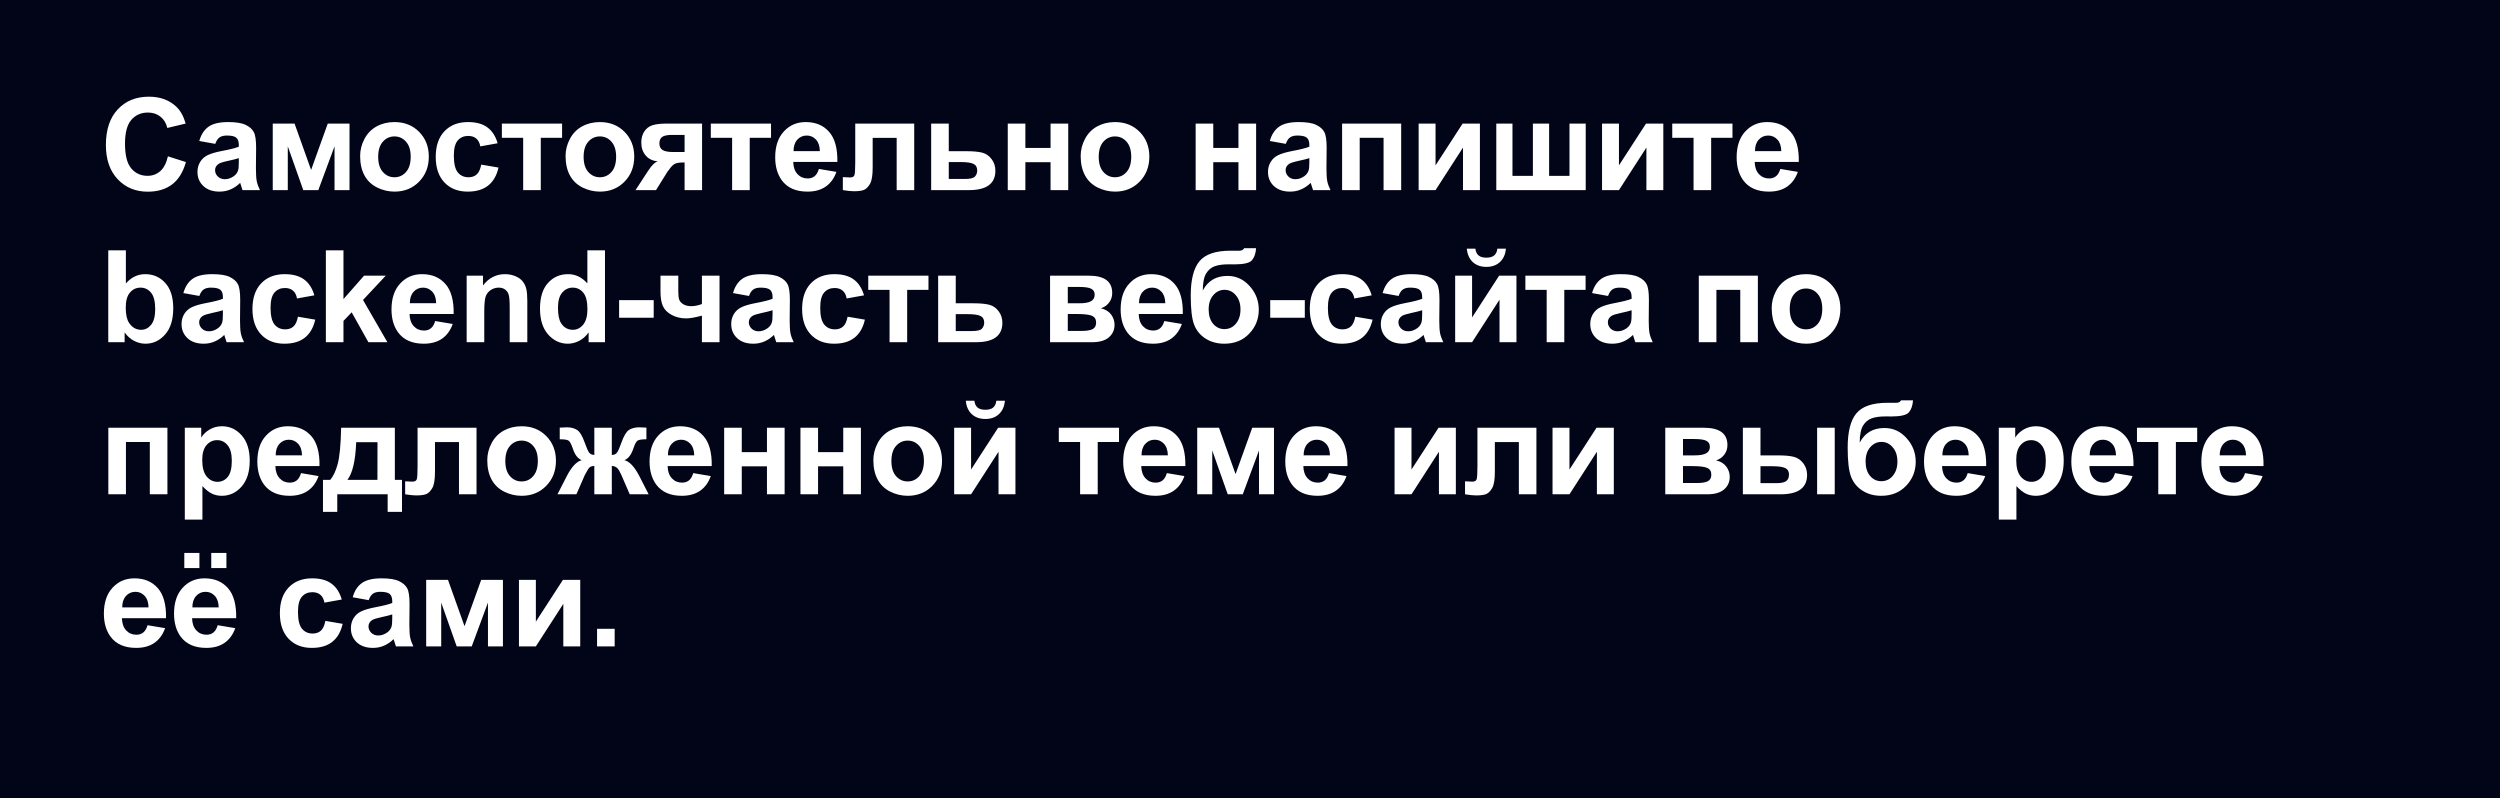 <?xml version="1.0" encoding="UTF-8"?> <svg xmlns="http://www.w3.org/2000/svg" width="526" height="168" viewBox="0 0 526 168" fill="none"><rect x="0" y="0" width="526" height="168" fill="#808080" stroke="none"/> <g clip-path="url(#clip0_206_350)"> <rect width="526" height="168" fill="#020518"></rect> <path d="M35.331 32.894L39.114 34.094C38.534 36.203 37.567 37.772 36.214 38.8C34.869 39.82 33.16 40.33 31.085 40.33C28.519 40.33 26.41 39.455 24.757 37.706C23.105 35.948 22.279 33.549 22.279 30.508C22.279 27.291 23.109 24.795 24.77 23.02C26.432 21.235 28.616 20.343 31.323 20.343C33.687 20.343 35.607 21.042 37.084 22.439C37.963 23.266 38.622 24.452 39.062 25.999L35.199 26.922C34.97 25.92 34.491 25.129 33.762 24.549C33.041 23.969 32.162 23.679 31.125 23.679C29.692 23.679 28.528 24.193 27.631 25.221C26.744 26.25 26.3 27.915 26.3 30.218C26.3 32.661 26.739 34.401 27.618 35.438C28.497 36.476 29.64 36.994 31.046 36.994C32.083 36.994 32.975 36.665 33.722 36.005C34.469 35.346 35.005 34.309 35.331 32.894ZM45.291 30.27L41.929 29.664C42.307 28.311 42.958 27.309 43.88 26.658C44.803 26.008 46.174 25.683 47.994 25.683C49.646 25.683 50.877 25.88 51.685 26.276C52.494 26.663 53.061 27.159 53.386 27.766C53.72 28.363 53.887 29.466 53.887 31.075L53.847 35.399C53.847 36.629 53.904 37.539 54.019 38.128C54.142 38.708 54.366 39.332 54.691 40H51.026C50.929 39.754 50.811 39.389 50.67 38.906C50.608 38.686 50.565 38.541 50.538 38.471C49.905 39.086 49.228 39.547 48.508 39.855C47.787 40.163 47.018 40.316 46.201 40.316C44.759 40.316 43.621 39.925 42.786 39.143C41.96 38.361 41.547 37.372 41.547 36.177C41.547 35.386 41.736 34.683 42.114 34.067C42.492 33.443 43.019 32.969 43.696 32.644C44.381 32.31 45.366 32.02 46.649 31.773C48.38 31.448 49.58 31.145 50.248 30.864V30.495C50.248 29.783 50.072 29.277 49.721 28.979C49.369 28.671 48.706 28.517 47.73 28.517C47.071 28.517 46.557 28.649 46.188 28.913C45.818 29.168 45.52 29.62 45.291 30.27ZM50.248 33.276C49.773 33.435 49.022 33.623 47.994 33.843C46.965 34.063 46.293 34.278 45.977 34.489C45.493 34.832 45.252 35.267 45.252 35.794C45.252 36.313 45.445 36.761 45.832 37.139C46.218 37.517 46.711 37.706 47.308 37.706C47.976 37.706 48.613 37.486 49.22 37.047C49.668 36.713 49.962 36.304 50.103 35.821C50.2 35.504 50.248 34.902 50.248 34.015V33.276ZM57.387 25.999H61.975L65.456 35.755L68.962 25.999H73.537V40H70.386V30.785L66.972 40H63.808L60.551 30.785V40H57.387V25.999ZM75.772 32.802C75.772 31.571 76.075 30.38 76.682 29.229C77.288 28.078 78.145 27.199 79.252 26.592C80.369 25.986 81.612 25.683 82.984 25.683C85.102 25.683 86.838 26.373 88.191 27.752C89.544 29.123 90.221 30.859 90.221 32.96C90.221 35.078 89.536 36.836 88.165 38.233C86.802 39.622 85.084 40.316 83.01 40.316C81.727 40.316 80.501 40.026 79.332 39.446C78.171 38.866 77.288 38.018 76.682 36.902C76.075 35.777 75.772 34.41 75.772 32.802ZM79.569 32.999C79.569 34.388 79.898 35.452 80.558 36.19C81.217 36.928 82.03 37.297 82.997 37.297C83.963 37.297 84.772 36.928 85.422 36.19C86.082 35.452 86.411 34.379 86.411 32.973C86.411 31.602 86.082 30.547 85.422 29.809C84.772 29.071 83.963 28.702 82.997 28.702C82.03 28.702 81.217 29.071 80.558 29.809C79.898 30.547 79.569 31.611 79.569 32.999ZM104.704 30.139L101.052 30.798C100.929 30.068 100.648 29.519 100.208 29.15C99.777 28.781 99.215 28.596 98.521 28.596C97.598 28.596 96.859 28.917 96.306 29.559C95.761 30.191 95.488 31.255 95.488 32.749C95.488 34.41 95.765 35.584 96.319 36.269C96.881 36.955 97.633 37.297 98.573 37.297C99.276 37.297 99.852 37.1 100.3 36.704C100.749 36.3 101.065 35.61 101.25 34.634L104.888 35.254C104.51 36.924 103.785 38.185 102.713 39.038C101.641 39.89 100.204 40.316 98.402 40.316C96.354 40.316 94.719 39.67 93.498 38.378C92.285 37.086 91.678 35.298 91.678 33.013C91.678 30.701 92.289 28.904 93.511 27.621C94.733 26.329 96.385 25.683 98.468 25.683C100.173 25.683 101.526 26.052 102.528 26.79C103.539 27.52 104.264 28.636 104.704 30.139ZM105.594 25.999H118.263V28.992H113.781V40H110.076V28.992H105.594V25.999ZM118.995 32.802C118.995 31.571 119.298 30.38 119.905 29.229C120.511 28.078 121.368 27.199 122.476 26.592C123.592 25.986 124.836 25.683 126.207 25.683C128.325 25.683 130.061 26.373 131.414 27.752C132.768 29.123 133.444 30.859 133.444 32.96C133.444 35.078 132.759 36.836 131.388 38.233C130.026 39.622 128.307 40.316 126.233 40.316C124.95 40.316 123.724 40.026 122.555 39.446C121.395 38.866 120.511 38.018 119.905 36.902C119.298 35.777 118.995 34.41 118.995 32.802ZM122.792 32.999C122.792 34.388 123.122 35.452 123.781 36.19C124.44 36.928 125.253 37.297 126.22 37.297C127.187 37.297 127.995 36.928 128.646 36.19C129.305 35.452 129.634 34.379 129.634 32.973C129.634 31.602 129.305 30.547 128.646 29.809C127.995 29.071 127.187 28.702 126.22 28.702C125.253 28.702 124.44 29.071 123.781 29.809C123.122 30.547 122.792 31.611 122.792 32.999ZM147.716 25.999V40H144.038V34.186H143.695C142.895 34.186 142.306 34.291 141.928 34.502C141.559 34.705 141.146 35.14 140.689 35.808L140.465 36.084L138.026 40H133.715L136.365 35.94C137.121 34.779 137.806 34.111 138.422 33.935C137.384 33.874 136.541 33.483 135.89 32.762C135.249 32.033 134.928 31.105 134.928 29.98C134.928 29.075 135.139 28.302 135.561 27.66C135.991 27.019 136.558 26.584 137.261 26.355C137.973 26.118 139.028 25.999 140.425 25.999H147.716ZM144.038 28.385H141.388C140.412 28.385 139.727 28.526 139.331 28.807C138.936 29.08 138.738 29.537 138.738 30.178C138.738 30.82 138.962 31.281 139.41 31.562C139.859 31.844 140.592 31.984 141.612 31.984H144.038V28.385ZM149.555 25.999H162.225V28.992H157.742V40H154.038V28.992H149.555V25.999ZM172.291 35.544L175.982 36.164C175.508 37.517 174.756 38.55 173.728 39.262C172.708 39.965 171.429 40.316 169.891 40.316C167.457 40.316 165.655 39.521 164.486 37.93C163.563 36.656 163.102 35.047 163.102 33.105C163.102 30.785 163.708 28.97 164.921 27.66C166.134 26.342 167.668 25.683 169.522 25.683C171.605 25.683 173.249 26.373 174.453 27.752C175.657 29.123 176.233 31.229 176.18 34.067H166.899C166.925 35.166 167.224 36.023 167.795 36.638C168.366 37.245 169.078 37.548 169.931 37.548C170.511 37.548 170.999 37.39 171.394 37.073C171.79 36.757 172.089 36.247 172.291 35.544ZM172.502 31.8C172.475 30.727 172.198 29.915 171.671 29.361C171.144 28.798 170.502 28.517 169.746 28.517C168.938 28.517 168.27 28.811 167.742 29.4C167.215 29.989 166.956 30.789 166.965 31.8H172.502ZM179.944 25.999H192.35V40H188.658V29.005H183.609V35.294C183.609 36.893 183.425 38.018 183.055 38.669C182.686 39.31 182.278 39.732 181.829 39.934C181.381 40.136 180.66 40.237 179.667 40.237C179.078 40.237 178.3 40.158 177.334 40V37.271C177.413 37.271 177.619 37.28 177.953 37.297C178.34 37.324 178.639 37.337 178.85 37.337C179.351 37.337 179.658 37.174 179.773 36.849C179.887 36.515 179.944 35.597 179.944 34.094V25.999ZM195.916 25.999H199.621V31.813H203.339C204.798 31.813 205.918 31.919 206.7 32.129C207.483 32.34 208.133 32.797 208.652 33.501C209.17 34.195 209.429 35.003 209.429 35.926C209.429 37.28 208.964 38.299 208.032 38.985C207.109 39.662 205.72 40 203.866 40H195.916V25.999ZM199.621 37.653H203.075C204.156 37.653 204.846 37.477 205.145 37.126C205.452 36.774 205.606 36.357 205.606 35.873C205.606 35.197 205.342 34.731 204.815 34.476C204.297 34.221 203.369 34.094 202.033 34.094H199.621V37.653ZM212.033 25.999H215.738V31.127H221.038V25.999H224.756V40H221.038V34.12H215.738V40H212.033V25.999ZM227.373 32.802C227.373 31.571 227.676 30.38 228.282 29.229C228.889 28.078 229.746 27.199 230.853 26.592C231.969 25.986 233.213 25.683 234.584 25.683C236.702 25.683 238.438 26.373 239.792 27.752C241.145 29.123 241.822 30.859 241.822 32.96C241.822 35.078 241.136 36.836 239.765 38.233C238.403 39.622 236.685 40.316 234.611 40.316C233.327 40.316 232.101 40.026 230.932 39.446C229.772 38.866 228.889 38.018 228.282 36.902C227.676 35.777 227.373 34.41 227.373 32.802ZM231.17 32.999C231.17 34.388 231.499 35.452 232.158 36.19C232.818 36.928 233.631 37.297 234.597 37.297C235.564 37.297 236.373 36.928 237.023 36.19C237.682 35.452 238.012 34.379 238.012 32.973C238.012 31.602 237.682 30.547 237.023 29.809C236.373 29.071 235.564 28.702 234.597 28.702C233.631 28.702 232.818 29.071 232.158 29.809C231.499 30.547 231.17 31.611 231.17 32.999ZM251.565 25.999H255.27V31.127H260.57V25.999H264.287V40H260.57V34.12H255.27V40H251.565V25.999ZM270.53 30.27L267.168 29.664C267.546 28.311 268.197 27.309 269.119 26.658C270.042 26.008 271.413 25.683 273.233 25.683C274.885 25.683 276.116 25.88 276.924 26.276C277.733 26.663 278.3 27.159 278.625 27.766C278.959 28.363 279.126 29.466 279.126 31.075L279.086 35.399C279.086 36.629 279.143 37.539 279.258 38.128C279.381 38.708 279.605 39.332 279.93 40H276.265C276.168 39.754 276.05 39.389 275.909 38.906C275.847 38.686 275.804 38.541 275.777 38.471C275.144 39.086 274.468 39.547 273.747 39.855C273.026 40.163 272.257 40.316 271.44 40.316C269.998 40.316 268.86 39.925 268.025 39.143C267.199 38.361 266.786 37.372 266.786 36.177C266.786 35.386 266.975 34.683 267.353 34.067C267.731 33.443 268.258 32.969 268.935 32.644C269.62 32.31 270.605 32.02 271.888 31.773C273.619 31.448 274.819 31.145 275.487 30.864V30.495C275.487 29.783 275.311 29.277 274.96 28.979C274.608 28.671 273.945 28.517 272.969 28.517C272.31 28.517 271.796 28.649 271.427 28.913C271.057 29.168 270.759 29.62 270.53 30.27ZM275.487 33.276C275.013 33.435 274.261 33.623 273.233 33.843C272.204 34.063 271.532 34.278 271.216 34.489C270.732 34.832 270.491 35.267 270.491 35.794C270.491 36.313 270.684 36.761 271.071 37.139C271.457 37.517 271.95 37.706 272.547 37.706C273.215 37.706 273.852 37.486 274.459 37.047C274.907 36.713 275.201 36.304 275.342 35.821C275.439 35.504 275.487 34.902 275.487 34.015V33.276ZM282.376 25.999H294.808V40H291.103V28.992H286.08V40H282.376V25.999ZM298.48 25.999H302.039V34.792L307.735 25.999H311.373V40H307.814V31.048L302.039 40H298.48V25.999ZM314.821 25.999H318.223V37.007H322.52V25.999H325.935V37.007H330.22V25.999H333.634V40H314.821V25.999ZM337.069 25.999H340.628V34.792L346.324 25.999H349.962V40H346.403V31.048L340.628 40H337.069V25.999ZM351.841 25.999H364.511V28.992H360.028V40H356.324V28.992H351.841V25.999ZM374.577 35.544L378.268 36.164C377.793 37.517 377.042 38.55 376.014 39.262C374.994 39.965 373.715 40.316 372.177 40.316C369.743 40.316 367.941 39.521 366.772 37.93C365.849 36.656 365.388 35.047 365.388 33.105C365.388 30.785 365.994 28.97 367.207 27.66C368.42 26.342 369.954 25.683 371.808 25.683C373.891 25.683 375.535 26.373 376.739 27.752C377.943 29.123 378.518 31.229 378.466 34.067H369.185C369.211 35.166 369.51 36.023 370.081 36.638C370.652 37.245 371.364 37.548 372.217 37.548C372.797 37.548 373.285 37.39 373.68 37.073C374.076 36.757 374.374 36.247 374.577 35.544ZM374.788 31.8C374.761 30.727 374.484 29.915 373.957 29.361C373.43 28.798 372.788 28.517 372.032 28.517C371.224 28.517 370.556 28.811 370.028 29.4C369.501 29.989 369.242 30.789 369.25 31.8H374.788ZM22.78 72V52.673H26.484V59.634C27.627 58.333 28.98 57.683 30.545 57.683C32.25 57.683 33.661 58.302 34.777 59.541C35.893 60.772 36.451 62.543 36.451 64.855C36.451 67.245 35.88 69.086 34.737 70.378C33.603 71.67 32.224 72.316 30.598 72.316C29.798 72.316 29.007 72.119 28.225 71.723C27.451 71.319 26.783 70.726 26.221 69.943V72H22.78ZM26.458 64.696C26.458 66.147 26.686 67.219 27.144 67.913C27.785 68.897 28.638 69.39 29.701 69.39C30.519 69.39 31.213 69.043 31.784 68.348C32.364 67.645 32.654 66.542 32.654 65.039C32.654 63.44 32.364 62.288 31.784 61.585C31.204 60.873 30.461 60.517 29.556 60.517C28.669 60.517 27.93 60.864 27.341 61.559C26.752 62.244 26.458 63.29 26.458 64.696ZM41.942 62.27L38.581 61.664C38.959 60.31 39.609 59.309 40.532 58.658C41.455 58.008 42.826 57.683 44.645 57.683C46.297 57.683 47.528 57.88 48.336 58.276C49.145 58.663 49.712 59.159 50.037 59.766C50.371 60.363 50.538 61.466 50.538 63.075L50.499 67.399C50.499 68.629 50.556 69.539 50.67 70.128C50.793 70.708 51.017 71.332 51.342 72H47.677C47.581 71.754 47.462 71.389 47.321 70.906C47.26 70.686 47.216 70.541 47.19 70.471C46.557 71.086 45.88 71.547 45.159 71.855C44.438 72.163 43.669 72.316 42.852 72.316C41.411 72.316 40.273 71.925 39.438 71.143C38.611 70.361 38.198 69.372 38.198 68.177C38.198 67.386 38.387 66.683 38.765 66.067C39.143 65.443 39.67 64.969 40.347 64.644C41.033 64.31 42.017 64.019 43.3 63.773C45.032 63.448 46.231 63.145 46.899 62.864V62.495C46.899 61.783 46.724 61.277 46.372 60.978C46.02 60.671 45.357 60.517 44.381 60.517C43.722 60.517 43.208 60.649 42.839 60.913C42.47 61.167 42.171 61.62 41.942 62.27ZM46.899 65.276C46.425 65.435 45.673 65.624 44.645 65.843C43.617 66.063 42.944 66.278 42.628 66.489C42.145 66.832 41.903 67.267 41.903 67.794C41.903 68.313 42.096 68.761 42.483 69.139C42.87 69.517 43.362 69.706 43.959 69.706C44.627 69.706 45.265 69.486 45.871 69.047C46.319 68.713 46.614 68.304 46.754 67.821C46.851 67.504 46.899 66.902 46.899 66.015V65.276ZM66.141 62.139L62.489 62.798C62.366 62.068 62.085 61.519 61.645 61.15C61.215 60.781 60.652 60.596 59.958 60.596C59.035 60.596 58.297 60.917 57.743 61.559C57.198 62.191 56.926 63.255 56.926 64.749C56.926 66.41 57.203 67.584 57.756 68.269C58.319 68.955 59.07 69.297 60.011 69.297C60.714 69.297 61.29 69.1 61.738 68.704C62.186 68.3 62.502 67.61 62.687 66.634L66.326 67.254C65.948 68.924 65.223 70.185 64.15 71.038C63.078 71.89 61.641 72.316 59.839 72.316C57.791 72.316 56.157 71.67 54.935 70.378C53.722 69.086 53.116 67.298 53.116 65.013C53.116 62.701 53.727 60.904 54.948 59.621C56.17 58.329 57.822 57.683 59.905 57.683C61.61 57.683 62.964 58.052 63.966 58.79C64.977 59.52 65.702 60.636 66.141 62.139ZM68.561 72V52.673H72.265V62.93L76.603 57.999H81.164L76.379 63.114L81.507 72H77.512L73.992 65.711L72.265 67.518V72H68.561ZM91.56 67.544L95.251 68.164C94.776 69.517 94.025 70.55 92.997 71.262C91.977 71.965 90.698 72.316 89.16 72.316C86.726 72.316 84.924 71.521 83.755 69.93C82.832 68.656 82.371 67.047 82.371 65.105C82.371 62.785 82.977 60.97 84.19 59.66C85.403 58.342 86.937 57.683 88.791 57.683C90.874 57.683 92.518 58.373 93.722 59.752C94.926 61.123 95.501 63.228 95.449 66.067H86.168C86.194 67.166 86.493 68.023 87.064 68.638C87.635 69.245 88.347 69.548 89.2 69.548C89.78 69.548 90.268 69.39 90.663 69.073C91.059 68.757 91.358 68.247 91.56 67.544ZM91.771 63.8C91.744 62.727 91.467 61.915 90.94 61.361C90.413 60.798 89.771 60.517 89.015 60.517C88.207 60.517 87.539 60.812 87.011 61.4C86.484 61.989 86.225 62.789 86.234 63.8H91.771ZM110.946 72H107.242V64.855C107.242 63.343 107.163 62.367 107.004 61.928C106.846 61.48 106.587 61.132 106.227 60.886C105.875 60.64 105.449 60.517 104.948 60.517C104.306 60.517 103.731 60.693 103.221 61.044C102.711 61.396 102.359 61.862 102.166 62.442C101.982 63.022 101.889 64.094 101.889 65.659V72H98.185V57.999H101.626V60.056C102.847 58.474 104.385 57.683 106.24 57.683C107.057 57.683 107.804 57.832 108.481 58.131C109.158 58.421 109.668 58.794 110.01 59.252C110.362 59.709 110.604 60.227 110.735 60.807C110.876 61.387 110.946 62.218 110.946 63.299V72ZM127.288 72H123.847V69.943C123.276 70.743 122.599 71.341 121.817 71.736C121.043 72.123 120.261 72.316 119.47 72.316C117.861 72.316 116.482 71.67 115.33 70.378C114.188 69.078 113.616 67.267 113.616 64.947C113.616 62.574 114.174 60.772 115.291 59.541C116.407 58.302 117.817 57.683 119.523 57.683C121.087 57.683 122.441 58.333 123.583 59.634V52.673H127.288V72ZM117.4 64.696C117.4 66.19 117.607 67.272 118.02 67.939C118.617 68.906 119.452 69.39 120.525 69.39C121.377 69.39 122.102 69.029 122.7 68.309C123.297 67.579 123.596 66.494 123.596 65.052C123.596 63.444 123.306 62.288 122.726 61.585C122.146 60.873 121.403 60.517 120.498 60.517C119.619 60.517 118.881 60.869 118.283 61.572C117.694 62.266 117.4 63.308 117.4 64.696ZM130.261 66.845V63.141H137.538V66.845H130.261ZM138.969 57.999H142.713V61.348C142.713 62.112 142.779 62.684 142.911 63.062C143.051 63.431 143.341 63.752 143.781 64.024C144.229 64.288 144.792 64.419 145.468 64.419C146.128 64.419 146.866 64.27 147.683 63.971V57.999H151.388V72H147.683V66.41C146.242 66.797 145.143 66.99 144.387 66.99C143.254 66.99 142.234 66.749 141.329 66.265C140.423 65.773 139.804 65.149 139.47 64.393C139.136 63.628 138.969 62.613 138.969 61.348V57.999ZM157.591 62.27L154.229 61.664C154.607 60.31 155.258 59.309 156.18 58.658C157.103 58.008 158.474 57.683 160.294 57.683C161.946 57.683 163.176 57.88 163.985 58.276C164.794 58.663 165.361 59.159 165.686 59.766C166.02 60.363 166.187 61.466 166.187 63.075L166.147 67.399C166.147 68.629 166.204 69.539 166.319 70.128C166.442 70.708 166.666 71.332 166.991 72H163.326C163.229 71.754 163.111 71.389 162.97 70.906C162.908 70.686 162.864 70.541 162.838 70.471C162.205 71.086 161.529 71.547 160.808 71.855C160.087 72.163 159.318 72.316 158.501 72.316C157.059 72.316 155.921 71.925 155.086 71.143C154.26 70.361 153.847 69.372 153.847 68.177C153.847 67.386 154.036 66.683 154.414 66.067C154.792 65.443 155.319 64.969 155.996 64.644C156.681 64.31 157.666 64.019 158.949 63.773C160.68 63.448 161.88 63.145 162.548 62.864V62.495C162.548 61.783 162.372 61.277 162.021 60.978C161.669 60.671 161.006 60.517 160.03 60.517C159.371 60.517 158.857 60.649 158.487 60.913C158.118 61.167 157.82 61.62 157.591 62.27ZM162.548 65.276C162.073 65.435 161.322 65.624 160.294 65.843C159.265 66.063 158.593 66.278 158.277 66.489C157.793 66.832 157.551 67.267 157.551 67.794C157.551 68.313 157.745 68.761 158.132 69.139C158.518 69.517 159.01 69.706 159.608 69.706C160.276 69.706 160.913 69.486 161.52 69.047C161.968 68.713 162.262 68.304 162.403 67.821C162.5 67.504 162.548 66.902 162.548 66.015V65.276ZM181.79 62.139L178.138 62.798C178.015 62.068 177.734 61.519 177.294 61.15C176.863 60.781 176.301 60.596 175.607 60.596C174.684 60.596 173.946 60.917 173.392 61.559C172.847 62.191 172.574 63.255 172.574 64.749C172.574 66.41 172.851 67.584 173.405 68.269C173.967 68.955 174.719 69.297 175.659 69.297C176.363 69.297 176.938 69.1 177.386 68.704C177.835 68.3 178.151 67.61 178.336 66.634L181.974 67.254C181.596 68.924 180.871 70.185 179.799 71.038C178.727 71.89 177.29 72.316 175.488 72.316C173.44 72.316 171.805 71.67 170.584 70.378C169.371 69.086 168.764 67.298 168.764 65.013C168.764 62.701 169.375 60.904 170.597 59.621C171.819 58.329 173.471 57.683 175.554 57.683C177.259 57.683 178.613 58.052 179.614 58.79C180.625 59.52 181.35 60.636 181.79 62.139ZM182.68 57.999H195.349V60.992H190.867V72H187.162V60.992H182.68V57.999ZM197.386 57.999H201.091V63.813H204.809C206.268 63.813 207.388 63.919 208.171 64.129C208.953 64.34 209.603 64.797 210.122 65.501C210.64 66.195 210.9 67.003 210.9 67.926C210.9 69.28 210.434 70.299 209.502 70.985C208.579 71.662 207.191 72 205.336 72H197.386V57.999ZM201.091 69.653H204.545C205.626 69.653 206.316 69.478 206.615 69.126C206.923 68.774 207.076 68.357 207.076 67.874C207.076 67.197 206.813 66.731 206.285 66.476C205.767 66.221 204.84 66.094 203.504 66.094H201.091V69.653ZM220.933 57.999H229.041C230.702 57.999 231.946 58.302 232.772 58.909C233.598 59.515 234.011 60.429 234.011 61.651C234.011 62.433 233.783 63.114 233.325 63.694C232.877 64.274 232.31 64.661 231.625 64.855C232.592 65.092 233.312 65.536 233.787 66.186C234.262 66.836 234.499 67.548 234.499 68.322C234.499 69.412 234.099 70.299 233.299 70.985C232.499 71.662 231.317 72 229.753 72H220.933V57.999ZM224.664 63.813H227.05C228.201 63.813 229.032 63.668 229.542 63.378C230.06 63.088 230.32 62.631 230.32 62.007C230.32 61.418 230.078 61.001 229.595 60.754C229.12 60.499 228.272 60.372 227.05 60.372H224.664V63.813ZM224.664 69.627H227.591C228.645 69.627 229.414 69.499 229.898 69.245C230.381 68.99 230.623 68.533 230.623 67.874C230.623 67.188 230.346 66.718 229.792 66.463C229.239 66.199 228.162 66.067 226.562 66.067H224.664V69.627ZM244.973 67.544L248.665 68.164C248.19 69.517 247.439 70.55 246.41 71.262C245.391 71.965 244.112 72.316 242.574 72.316C240.139 72.316 238.338 71.521 237.169 69.93C236.246 68.656 235.784 67.047 235.784 65.105C235.784 62.785 236.391 60.97 237.604 59.66C238.817 58.342 240.35 57.683 242.205 57.683C244.288 57.683 245.931 58.373 247.136 59.752C248.34 61.123 248.915 63.228 248.863 66.067H239.581C239.608 67.166 239.907 68.023 240.478 68.638C241.049 69.245 241.761 69.548 242.614 69.548C243.194 69.548 243.681 69.39 244.077 69.073C244.472 68.757 244.771 68.247 244.973 67.544ZM245.184 63.8C245.158 62.727 244.881 61.915 244.354 61.361C243.826 60.798 243.185 60.517 242.429 60.517C241.62 60.517 240.952 60.812 240.425 61.4C239.898 61.989 239.638 62.789 239.647 63.8H245.184ZM261.763 52.225H264.281C264.202 53.341 263.908 54.189 263.398 54.769C262.897 55.34 261.653 55.626 259.667 55.626C259.43 55.626 259.192 55.622 258.955 55.613H258.48C257.303 55.613 256.345 55.745 255.606 56.008C254.868 56.263 254.262 56.764 253.787 57.511C253.321 58.258 253.079 59.462 253.062 61.123C253.607 60.095 254.31 59.326 255.171 58.816C256.041 58.307 257.074 58.052 258.269 58.052C260.106 58.052 261.662 58.768 262.936 60.201C264.211 61.624 264.848 63.277 264.848 65.158C264.848 67.118 264.176 68.801 262.831 70.207C261.495 71.613 259.746 72.316 257.584 72.316C256.098 72.316 254.793 71.96 253.668 71.249C252.543 70.537 251.739 69.565 251.256 68.335C250.772 67.096 250.531 65.048 250.531 62.191C250.531 58.834 251.146 56.421 252.376 54.954C253.616 53.486 255.773 52.752 258.849 52.752H260.721C261.24 52.752 261.587 52.576 261.763 52.225ZM254.301 65.105C254.301 66.379 254.617 67.39 255.25 68.137C255.892 68.876 256.674 69.245 257.597 69.245C258.59 69.245 259.403 68.862 260.036 68.098C260.678 67.324 260.998 66.331 260.998 65.118C260.998 63.879 260.673 62.881 260.023 62.126C259.381 61.361 258.586 60.978 257.637 60.978C256.714 60.978 255.927 61.352 255.277 62.099C254.626 62.846 254.301 63.848 254.301 65.105ZM267.254 66.845V63.141H274.532V66.845H267.254ZM288.605 62.139L284.953 62.798C284.83 62.068 284.549 61.519 284.11 61.15C283.679 60.781 283.117 60.596 282.422 60.596C281.499 60.596 280.761 60.917 280.207 61.559C279.662 62.191 279.39 63.255 279.39 64.749C279.39 66.41 279.667 67.584 280.221 68.269C280.783 68.955 281.535 69.297 282.475 69.297C283.178 69.297 283.754 69.1 284.202 68.704C284.65 68.3 284.967 67.61 285.151 66.634L288.79 67.254C288.412 68.924 287.687 70.185 286.615 71.038C285.542 71.89 284.105 72.316 282.304 72.316C280.256 72.316 278.621 71.67 277.399 70.378C276.186 69.086 275.58 67.298 275.58 65.013C275.58 62.701 276.191 60.904 277.412 59.621C278.634 58.329 280.286 57.683 282.369 57.683C284.075 57.683 285.428 58.052 286.43 58.79C287.441 59.52 288.166 60.636 288.605 62.139ZM294.268 62.27L290.906 61.664C291.284 60.31 291.934 59.309 292.857 58.658C293.78 58.008 295.151 57.683 296.971 57.683C298.623 57.683 299.853 57.88 300.662 58.276C301.471 58.663 302.037 59.159 302.363 59.766C302.697 60.363 302.864 61.466 302.864 63.075L302.824 67.399C302.824 68.629 302.881 69.539 302.995 70.128C303.119 70.708 303.343 71.332 303.668 72H300.003C299.906 71.754 299.787 71.389 299.647 70.906C299.585 70.686 299.541 70.541 299.515 70.471C298.882 71.086 298.205 71.547 297.485 71.855C296.764 72.163 295.995 72.316 295.178 72.316C293.736 72.316 292.598 71.925 291.763 71.143C290.937 70.361 290.524 69.372 290.524 68.177C290.524 67.386 290.713 66.683 291.091 66.067C291.469 65.443 291.996 64.969 292.673 64.644C293.358 64.31 294.343 64.019 295.626 63.773C297.357 63.448 298.557 63.145 299.225 62.864V62.495C299.225 61.783 299.049 61.277 298.698 60.978C298.346 60.671 297.682 60.517 296.707 60.517C296.048 60.517 295.534 60.649 295.164 60.913C294.795 61.167 294.496 61.62 294.268 62.27ZM299.225 65.276C298.75 65.435 297.999 65.624 296.971 65.843C295.942 66.063 295.27 66.278 294.953 66.489C294.47 66.832 294.228 67.267 294.228 67.794C294.228 68.313 294.422 68.761 294.808 69.139C295.195 69.517 295.687 69.706 296.285 69.706C296.953 69.706 297.59 69.486 298.197 69.047C298.645 68.713 298.939 68.304 299.08 67.821C299.177 67.504 299.225 66.902 299.225 66.015V65.276ZM306.166 57.999H309.726V66.793L315.421 57.999H319.06V72H315.5V63.048L309.726 72H306.166V57.999ZM315.039 52.317H316.845C316.74 53.512 316.318 54.453 315.579 55.138C314.85 55.815 313.901 56.153 312.732 56.153C311.563 56.153 310.609 55.815 309.871 55.138C309.142 54.453 308.724 53.512 308.619 52.317H310.425C310.486 52.941 310.706 53.416 311.084 53.741C311.462 54.057 312.011 54.215 312.732 54.215C313.453 54.215 314.002 54.057 314.38 53.741C314.758 53.416 314.977 52.941 315.039 52.317ZM320.939 57.999H333.608V60.992H329.126V72H325.421V60.992H320.939V57.999ZM338.335 62.27L334.973 61.664C335.351 60.31 336.001 59.309 336.924 58.658C337.847 58.008 339.218 57.683 341.038 57.683C342.69 57.683 343.92 57.88 344.729 58.276C345.538 58.663 346.104 59.159 346.43 59.766C346.764 60.363 346.931 61.466 346.931 63.075L346.891 67.399C346.891 68.629 346.948 69.539 347.062 70.128C347.185 70.708 347.41 71.332 347.735 72H344.07C343.973 71.754 343.854 71.389 343.714 70.906C343.652 70.686 343.608 70.541 343.582 70.471C342.949 71.086 342.272 71.547 341.552 71.855C340.831 72.163 340.062 72.316 339.245 72.316C337.803 72.316 336.665 71.925 335.83 71.143C335.004 70.361 334.591 69.372 334.591 68.177C334.591 67.386 334.78 66.683 335.158 66.067C335.536 65.443 336.063 64.969 336.74 64.644C337.425 64.31 338.41 64.019 339.693 63.773C341.424 63.448 342.624 63.145 343.292 62.864V62.495C343.292 61.783 343.116 61.277 342.765 60.978C342.413 60.671 341.749 60.517 340.774 60.517C340.115 60.517 339.601 60.649 339.231 60.913C338.862 61.167 338.563 61.62 338.335 62.27ZM343.292 65.276C342.817 65.435 342.066 65.624 341.038 65.843C340.009 66.063 339.337 66.278 339.02 66.489C338.537 66.832 338.295 67.267 338.295 67.794C338.295 68.313 338.489 68.761 338.875 69.139C339.262 69.517 339.754 69.706 340.352 69.706C341.02 69.706 341.657 69.486 342.264 69.047C342.712 68.713 343.006 68.304 343.147 67.821C343.244 67.504 343.292 66.902 343.292 66.015V65.276ZM357.425 57.999H369.857V72H366.153V60.992H361.13V72H357.425V57.999ZM372.765 64.802C372.765 63.571 373.068 62.38 373.674 61.229C374.281 60.078 375.138 59.199 376.245 58.592C377.361 57.986 378.605 57.683 379.976 57.683C382.094 57.683 383.83 58.373 385.184 59.752C386.537 61.123 387.214 62.859 387.214 64.96C387.214 67.078 386.528 68.836 385.157 70.233C383.795 71.622 382.077 72.316 380.002 72.316C378.719 72.316 377.493 72.026 376.324 71.446C375.164 70.866 374.281 70.018 373.674 68.902C373.068 67.777 372.765 66.41 372.765 64.802ZM376.562 64.999C376.562 66.388 376.891 67.452 377.55 68.19C378.209 68.928 379.022 69.297 379.989 69.297C380.956 69.297 381.765 68.928 382.415 68.19C383.074 67.452 383.404 66.379 383.404 64.973C383.404 63.602 383.074 62.547 382.415 61.809C381.765 61.071 380.956 60.702 379.989 60.702C379.022 60.702 378.209 61.071 377.55 61.809C376.891 62.547 376.562 63.611 376.562 64.999ZM22.793 89.999H35.225V104H31.52V92.992H26.498V104H22.793V89.999ZM38.884 89.999H42.338V92.056C42.786 91.353 43.393 90.781 44.157 90.342C44.922 89.902 45.77 89.683 46.702 89.683C48.328 89.683 49.708 90.32 50.841 91.594C51.975 92.869 52.542 94.644 52.542 96.92C52.542 99.258 51.971 101.078 50.828 102.378C49.686 103.67 48.301 104.316 46.675 104.316C45.902 104.316 45.199 104.163 44.566 103.855C43.942 103.547 43.283 103.02 42.588 102.273V109.326H38.884V89.999ZM42.549 96.762C42.549 98.335 42.861 99.5 43.485 100.256C44.109 101.003 44.869 101.376 45.766 101.376C46.627 101.376 47.343 101.034 47.915 100.348C48.486 99.654 48.772 98.52 48.772 96.947C48.772 95.479 48.477 94.389 47.888 93.677C47.299 92.965 46.57 92.609 45.7 92.609C44.794 92.609 44.043 92.961 43.445 93.664C42.848 94.358 42.549 95.391 42.549 96.762ZM63.333 99.544L67.025 100.164C66.55 101.517 65.798 102.55 64.77 103.262C63.751 103.965 62.472 104.316 60.934 104.316C58.499 104.316 56.697 103.521 55.528 101.93C54.605 100.656 54.144 99.047 54.144 97.105C54.144 94.785 54.751 92.97 55.963 91.66C57.176 90.342 58.71 89.683 60.565 89.683C62.648 89.683 64.291 90.373 65.495 91.752C66.699 93.124 67.275 95.228 67.222 98.067H57.941C57.967 99.166 58.266 100.023 58.837 100.638C59.409 101.245 60.121 101.548 60.973 101.548C61.553 101.548 62.041 101.39 62.437 101.073C62.832 100.757 63.131 100.247 63.333 99.544ZM63.544 95.8C63.518 94.728 63.241 93.915 62.713 93.361C62.186 92.798 61.544 92.517 60.789 92.517C59.98 92.517 59.312 92.811 58.785 93.4C58.257 93.989 57.998 94.789 58.007 95.8H63.544ZM81.56 104H70.96V107.691H67.954V100.968H69.47C70.103 100.265 70.626 99.166 71.039 97.672C71.452 96.178 71.698 93.62 71.777 89.999H83.076V100.968H84.579V107.691H81.56V104ZM79.411 100.968L79.424 93.044H74.942C74.792 96.912 74.177 99.553 73.096 100.968H79.411ZM87.855 89.999H100.261V104H96.569V93.005H91.52V99.293C91.52 100.893 91.335 102.018 90.966 102.668C90.597 103.31 90.189 103.732 89.74 103.934C89.292 104.136 88.571 104.237 87.578 104.237C86.989 104.237 86.212 104.158 85.245 104V101.271C85.324 101.271 85.53 101.28 85.864 101.297C86.251 101.324 86.55 101.337 86.761 101.337C87.262 101.337 87.569 101.174 87.684 100.849C87.798 100.515 87.855 99.597 87.855 98.094V89.999ZM102.522 96.802C102.522 95.571 102.825 94.38 103.432 93.229C104.038 92.078 104.895 91.199 106.003 90.592C107.119 89.986 108.362 89.683 109.733 89.683C111.852 89.683 113.588 90.373 114.941 91.752C116.295 93.124 116.971 94.859 116.971 96.96C116.971 99.078 116.286 100.836 114.915 102.233C113.552 103.622 111.834 104.316 109.76 104.316C108.477 104.316 107.251 104.026 106.082 103.446C104.921 102.866 104.038 102.018 103.432 100.902C102.825 99.777 102.522 98.41 102.522 96.802ZM106.319 96.999C106.319 98.388 106.649 99.452 107.308 100.19C107.967 100.928 108.78 101.297 109.747 101.297C110.713 101.297 111.522 100.928 112.172 100.19C112.832 99.452 113.161 98.379 113.161 96.973C113.161 95.602 112.832 94.547 112.172 93.809C111.522 93.071 110.713 92.702 109.747 92.702C108.78 92.702 107.967 93.071 107.308 93.809C106.649 94.547 106.319 95.611 106.319 96.999ZM125.047 104V98.028C124.563 98.063 124.225 98.173 124.031 98.357C123.847 98.533 123.517 99.065 123.043 99.953L121.276 104H117.295L119.272 100.137C120.274 98.204 121.316 97.096 122.397 96.815C121.588 96.507 120.968 95.712 120.538 94.429C120.213 93.471 119.914 92.899 119.641 92.715C119.378 92.522 118.754 92.425 117.769 92.425V89.973C118.499 89.929 119.008 89.907 119.298 89.907C120.116 89.907 120.815 90.087 121.395 90.447C121.975 90.808 122.52 91.704 123.029 93.137C123.425 94.253 123.741 94.96 123.979 95.259C124.216 95.549 124.572 95.703 125.047 95.721V89.999H128.725V95.721C129.199 95.721 129.555 95.567 129.793 95.259C130.039 94.952 130.355 94.244 130.742 93.137C131.243 91.722 131.775 90.83 132.337 90.46C132.908 90.091 133.638 89.907 134.526 89.907C134.78 89.907 135.273 89.929 136.002 89.973V92.425C135.026 92.425 134.402 92.522 134.13 92.715C133.858 92.899 133.559 93.471 133.234 94.429C132.803 95.712 132.183 96.507 131.375 96.815C132.456 97.096 133.497 98.204 134.499 100.137L136.477 104H132.495L130.742 99.953C130.425 99.232 130.131 98.74 129.859 98.476C129.595 98.212 129.217 98.063 128.725 98.028V104H125.047ZM145.857 99.544L149.548 100.164C149.074 101.517 148.322 102.55 147.294 103.262C146.275 103.965 144.996 104.316 143.458 104.316C141.023 104.316 139.221 103.521 138.052 101.93C137.13 100.656 136.668 99.047 136.668 97.105C136.668 94.785 137.275 92.97 138.487 91.66C139.7 90.342 141.234 89.683 143.089 89.683C145.172 89.683 146.815 90.373 148.019 91.752C149.223 93.124 149.799 95.228 149.746 98.067H140.465C140.491 99.166 140.79 100.023 141.361 100.638C141.933 101.245 142.645 101.548 143.497 101.548C144.077 101.548 144.565 101.39 144.961 101.073C145.356 100.757 145.655 100.247 145.857 99.544ZM146.068 95.8C146.042 94.728 145.765 93.915 145.237 93.361C144.71 92.798 144.068 92.517 143.313 92.517C142.504 92.517 141.836 92.811 141.309 93.4C140.781 93.989 140.522 94.789 140.531 95.8H146.068ZM152.363 89.999H156.068V95.127H161.368V89.999H165.086V104H161.368V98.12H156.068V104H152.363V89.999ZM168.415 89.999H172.119V95.127H177.419V89.999H181.137V104H177.419V98.12H172.119V104H168.415V89.999ZM183.754 96.802C183.754 95.571 184.057 94.38 184.664 93.229C185.27 92.078 186.127 91.199 187.235 90.592C188.351 89.986 189.594 89.683 190.966 89.683C193.084 89.683 194.82 90.373 196.173 91.752C197.527 93.124 198.203 94.859 198.203 96.96C198.203 99.078 197.518 100.836 196.147 102.233C194.784 103.622 193.066 104.316 190.992 104.316C189.709 104.316 188.483 104.026 187.314 103.446C186.154 102.866 185.27 102.018 184.664 100.902C184.057 99.777 183.754 98.41 183.754 96.802ZM187.551 96.999C187.551 98.388 187.881 99.452 188.54 100.19C189.199 100.928 190.012 101.297 190.979 101.297C191.946 101.297 192.754 100.928 193.404 100.19C194.064 99.452 194.393 98.379 194.393 96.973C194.393 95.602 194.064 94.547 193.404 93.809C192.754 93.071 191.946 92.702 190.979 92.702C190.012 92.702 189.199 93.071 188.54 93.809C187.881 94.547 187.551 95.611 187.551 96.999ZM200.755 89.999H204.314V98.793L210.009 89.999H213.648V104H210.089V95.048L204.314 104H200.755V89.999ZM209.627 84.317H211.433C211.328 85.512 210.906 86.453 210.168 87.138C209.438 87.815 208.489 88.153 207.32 88.153C206.151 88.153 205.197 87.815 204.459 87.138C203.73 86.453 203.312 85.512 203.207 84.317H205.013C205.074 84.941 205.294 85.415 205.672 85.741C206.05 86.057 206.599 86.215 207.32 86.215C208.041 86.215 208.59 86.057 208.968 85.741C209.346 85.415 209.566 84.941 209.627 84.317ZM222.772 89.999H235.441V92.992H230.959V104H227.254V92.992H222.772V89.999ZM245.507 99.544L249.199 100.164C248.724 101.517 247.972 102.55 246.944 103.262C245.925 103.965 244.646 104.316 243.108 104.316C240.673 104.316 238.871 103.521 237.702 101.93C236.78 100.656 236.318 99.047 236.318 97.105C236.318 94.785 236.925 92.97 238.137 91.66C239.35 90.342 240.884 89.683 242.739 89.683C244.822 89.683 246.465 90.373 247.669 91.752C248.873 93.124 249.449 95.228 249.396 98.067H240.115C240.141 99.166 240.44 100.023 241.012 100.638C241.583 101.245 242.295 101.548 243.147 101.548C243.727 101.548 244.215 101.39 244.611 101.073C245.006 100.757 245.305 100.247 245.507 99.544ZM245.718 95.8C245.692 94.728 245.415 93.915 244.887 93.361C244.36 92.798 243.719 92.517 242.963 92.517C242.154 92.517 241.486 92.811 240.959 93.4C240.431 93.989 240.172 94.789 240.181 95.8H245.718ZM251.895 89.999H256.483L259.963 99.755L263.47 89.999H268.045V104H264.894V94.785L261.479 104H258.315L255.059 94.785V104H251.895V89.999ZM279.614 99.544L283.305 100.164C282.83 101.517 282.079 102.55 281.051 103.262C280.031 103.965 278.752 104.316 277.214 104.316C274.78 104.316 272.978 103.521 271.809 101.93C270.886 100.656 270.425 99.047 270.425 97.105C270.425 94.785 271.031 92.97 272.244 91.66C273.457 90.342 274.991 89.683 276.845 89.683C278.928 89.683 280.572 90.373 281.776 91.752C282.98 93.124 283.555 95.228 283.503 98.067H274.221C274.248 99.166 274.547 100.023 275.118 100.638C275.689 101.245 276.401 101.548 277.254 101.548C277.834 101.548 278.322 101.39 278.717 101.073C279.113 100.757 279.411 100.247 279.614 99.544ZM279.825 95.8C279.798 94.728 279.521 93.915 278.994 93.361C278.467 92.798 277.825 92.517 277.069 92.517C276.261 92.517 275.593 92.811 275.065 93.4C274.538 93.989 274.279 94.789 274.287 95.8H279.825ZM293.417 89.999H296.977V98.793L302.672 89.999H306.311V104H302.751V95.048L296.977 104H293.417V89.999ZM310.853 89.999H323.259V104H319.567V93.005H314.518V99.293C314.518 100.893 314.333 102.018 313.964 102.668C313.595 103.31 313.186 103.732 312.738 103.934C312.29 104.136 311.569 104.237 310.576 104.237C309.987 104.237 309.209 104.158 308.243 104V101.271C308.322 101.271 308.528 101.28 308.862 101.297C309.249 101.324 309.548 101.337 309.759 101.337C310.26 101.337 310.567 101.174 310.682 100.849C310.796 100.515 310.853 99.597 310.853 98.094V89.999ZM326.654 89.999H330.213V98.793L335.909 89.999H339.547V104H335.988V95.048L330.213 104H326.654V89.999ZM350.372 89.999H358.479C360.141 89.999 361.384 90.302 362.21 90.909C363.037 91.515 363.45 92.429 363.45 93.651C363.45 94.433 363.221 95.114 362.764 95.694C362.316 96.274 361.749 96.661 361.063 96.855C362.03 97.092 362.751 97.536 363.226 98.186C363.7 98.836 363.937 99.548 363.937 100.322C363.937 101.412 363.538 102.299 362.738 102.985C361.938 103.662 360.756 104 359.191 104H350.372V89.999ZM354.102 95.813H356.489C357.64 95.813 358.471 95.668 358.98 95.378C359.499 95.088 359.758 94.631 359.758 94.007C359.758 93.418 359.517 93.001 359.033 92.754C358.559 92.499 357.71 92.372 356.489 92.372H354.102V95.813ZM354.102 101.627H357.029C358.084 101.627 358.853 101.5 359.336 101.245C359.82 100.99 360.061 100.533 360.061 99.874C360.061 99.188 359.785 98.718 359.231 98.463C358.677 98.199 357.601 98.067 356.001 98.067H354.102V101.627ZM366.7 89.999H370.404V95.813H374.122C375.581 95.813 376.693 95.918 377.457 96.129C378.231 96.332 378.881 96.78 379.409 97.474C379.945 98.168 380.213 98.986 380.213 99.926C380.213 101.28 379.747 102.299 378.815 102.985C377.884 103.662 376.486 104 374.623 104H366.7V89.999ZM370.404 101.653H373.845C374.742 101.653 375.392 101.513 375.796 101.231C376.201 100.95 376.403 100.493 376.403 99.86C376.403 99.184 376.139 98.722 375.612 98.476C375.093 98.221 374.157 98.094 372.804 98.094H370.404V101.653ZM382.322 89.999H386.027V104H382.322V89.999ZM399.982 84.225H402.5C402.421 85.341 402.126 86.189 401.617 86.769C401.116 87.34 399.872 87.626 397.886 87.626C397.648 87.626 397.411 87.622 397.174 87.613H396.699C395.521 87.613 394.563 87.745 393.825 88.008C393.087 88.263 392.48 88.764 392.006 89.511C391.54 90.258 391.298 91.462 391.281 93.124C391.826 92.095 392.529 91.326 393.39 90.816C394.26 90.307 395.293 90.052 396.488 90.052C398.325 90.052 399.881 90.768 401.155 92.201C402.43 93.624 403.067 95.277 403.067 97.158C403.067 99.118 402.395 100.801 401.05 102.207C399.714 103.613 397.965 104.316 395.803 104.316C394.317 104.316 393.012 103.96 391.887 103.249C390.762 102.537 389.958 101.565 389.475 100.335C388.991 99.096 388.749 97.048 388.749 94.191C388.749 90.834 389.365 88.421 390.595 86.954C391.834 85.486 393.992 84.752 397.068 84.752H398.94C399.459 84.752 399.806 84.576 399.982 84.225ZM392.52 97.105C392.52 98.379 392.836 99.39 393.469 100.137C394.111 100.875 394.893 101.245 395.816 101.245C396.809 101.245 397.622 100.862 398.255 100.098C398.896 99.324 399.217 98.331 399.217 97.118C399.217 95.879 398.892 94.881 398.242 94.126C397.6 93.361 396.805 92.978 395.855 92.978C394.933 92.978 394.146 93.352 393.496 94.099C392.845 94.846 392.52 95.848 392.52 97.105ZM414.003 99.544L417.694 100.164C417.22 101.517 416.468 102.55 415.44 103.262C414.42 103.965 413.142 104.316 411.604 104.316C409.169 104.316 407.367 103.521 406.198 101.93C405.275 100.656 404.814 99.047 404.814 97.105C404.814 94.785 405.42 92.97 406.633 91.66C407.846 90.342 409.38 89.683 411.234 89.683C413.317 89.683 414.961 90.373 416.165 91.752C417.369 93.124 417.945 95.228 417.892 98.067H408.611C408.637 99.166 408.936 100.023 409.507 100.638C410.079 101.245 410.791 101.548 411.643 101.548C412.223 101.548 412.711 101.39 413.106 101.073C413.502 100.757 413.801 100.247 414.003 99.544ZM414.214 95.8C414.188 94.728 413.911 93.915 413.383 93.361C412.856 92.798 412.214 92.517 411.458 92.517C410.65 92.517 409.982 92.811 409.455 93.4C408.927 93.989 408.668 94.789 408.677 95.8H414.214ZM420.549 89.999H424.003V92.056C424.451 91.353 425.058 90.781 425.822 90.342C426.587 89.902 427.435 89.683 428.367 89.683C429.993 89.683 431.373 90.32 432.506 91.594C433.64 92.869 434.207 94.644 434.207 96.92C434.207 99.258 433.636 101.078 432.493 102.378C431.351 103.67 429.966 104.316 428.34 104.316C427.567 104.316 426.864 104.163 426.231 103.855C425.607 103.547 424.948 103.02 424.253 102.273V109.326H420.549V89.999ZM424.214 96.762C424.214 98.335 424.526 99.5 425.15 100.256C425.774 101.003 426.534 101.376 427.431 101.376C428.292 101.376 429.008 101.034 429.58 100.348C430.151 99.654 430.437 98.52 430.437 96.947C430.437 95.479 430.142 94.389 429.553 93.677C428.964 92.965 428.235 92.609 427.365 92.609C426.46 92.609 425.708 92.961 425.11 93.664C424.513 94.358 424.214 95.391 424.214 96.762ZM444.998 99.544L448.689 100.164C448.215 101.517 447.463 102.55 446.435 103.262C445.416 103.965 444.137 104.316 442.599 104.316C440.164 104.316 438.362 103.521 437.193 101.93C436.271 100.656 435.809 99.047 435.809 97.105C435.809 94.785 436.416 92.97 437.628 91.66C438.841 90.342 440.375 89.683 442.23 89.683C444.313 89.683 445.956 90.373 447.16 91.752C448.364 93.124 448.94 95.228 448.887 98.067H439.606C439.632 99.166 439.931 100.023 440.502 100.638C441.074 101.245 441.786 101.548 442.638 101.548C443.218 101.548 443.706 101.39 444.102 101.073C444.497 100.757 444.796 100.247 444.998 99.544ZM445.209 95.8C445.183 94.728 444.906 93.915 444.378 93.361C443.851 92.798 443.21 92.517 442.454 92.517C441.645 92.517 440.977 92.811 440.45 93.4C439.922 93.989 439.663 94.789 439.672 95.8H445.209ZM449.619 89.999H462.289V92.992H457.806V104H454.102V92.992H449.619V89.999ZM472.355 99.544L476.046 100.164C475.571 101.517 474.82 102.55 473.792 103.262C472.772 103.965 471.493 104.316 469.955 104.316C467.521 104.316 465.719 103.521 464.55 101.93C463.627 100.656 463.166 99.047 463.166 97.105C463.166 94.785 463.772 92.97 464.985 91.66C466.198 90.342 467.732 89.683 469.586 89.683C471.669 89.683 473.313 90.373 474.517 91.752C475.721 93.124 476.296 95.228 476.244 98.067H466.962C466.989 99.166 467.288 100.023 467.859 100.638C468.43 101.245 469.142 101.548 469.995 101.548C470.575 101.548 471.063 101.39 471.458 101.073C471.854 100.757 472.152 100.247 472.355 99.544ZM472.566 95.8C472.539 94.728 472.262 93.915 471.735 93.361C471.208 92.798 470.566 92.517 469.81 92.517C469.002 92.517 468.334 92.811 467.806 93.4C467.279 93.989 467.02 94.789 467.028 95.8H472.566ZM31.046 131.544L34.737 132.164C34.263 133.517 33.511 134.55 32.483 135.262C31.463 135.965 30.185 136.316 28.646 136.316C26.212 136.316 24.41 135.521 23.241 133.93C22.318 132.656 21.857 131.047 21.857 129.105C21.857 126.785 22.463 124.97 23.676 123.66C24.889 122.342 26.423 121.683 28.277 121.683C30.36 121.683 32.004 122.373 33.208 123.752C34.412 125.124 34.988 127.229 34.935 130.067H25.654C25.68 131.166 25.979 132.023 26.55 132.638C27.122 133.245 27.834 133.548 28.686 133.548C29.266 133.548 29.754 133.39 30.149 133.073C30.545 132.757 30.844 132.247 31.046 131.544ZM31.257 127.8C31.23 126.728 30.954 125.915 30.426 125.361C29.899 124.798 29.257 124.517 28.502 124.517C27.693 124.517 27.025 124.812 26.498 125.4C25.97 125.989 25.711 126.789 25.72 127.8H31.257ZM45.805 131.544L49.497 132.164C49.022 133.517 48.27 134.55 47.242 135.262C46.223 135.965 44.944 136.316 43.406 136.316C40.971 136.316 39.169 135.521 38.001 133.93C37.078 132.656 36.616 131.047 36.616 129.105C36.616 126.785 37.223 124.97 38.436 123.66C39.648 122.342 41.182 121.683 43.037 121.683C45.12 121.683 46.763 122.373 47.967 123.752C49.171 125.124 49.747 127.229 49.694 130.067H40.413C40.44 131.166 40.738 132.023 41.31 132.638C41.881 133.245 42.593 133.548 43.445 133.548C44.025 133.548 44.513 133.39 44.909 133.073C45.304 132.757 45.603 132.247 45.805 131.544ZM46.016 127.8C45.99 126.728 45.713 125.915 45.186 125.361C44.658 124.798 44.017 124.517 43.261 124.517C42.452 124.517 41.784 124.812 41.257 125.4C40.73 125.989 40.47 126.789 40.479 127.8H46.016ZM38.778 119.521V116.343H41.956V119.521H38.778ZM44.447 119.521V116.343H47.638V119.521H44.447ZM71.909 126.139L68.257 126.798C68.134 126.068 67.853 125.519 67.414 125.15C66.983 124.781 66.421 124.596 65.726 124.596C64.803 124.596 64.065 124.917 63.511 125.559C62.966 126.191 62.694 127.255 62.694 128.749C62.694 130.41 62.971 131.583 63.525 132.269C64.087 132.955 64.838 133.297 65.779 133.297C66.482 133.297 67.058 133.1 67.506 132.704C67.954 132.3 68.271 131.61 68.455 130.634L72.094 131.254C71.716 132.924 70.991 134.185 69.918 135.038C68.846 135.89 67.409 136.316 65.608 136.316C63.56 136.316 61.925 135.67 60.703 134.378C59.49 133.086 58.884 131.298 58.884 129.013C58.884 126.701 59.495 124.904 60.716 123.621C61.938 122.329 63.59 121.683 65.673 121.683C67.379 121.683 68.732 122.052 69.734 122.79C70.745 123.52 71.47 124.636 71.909 126.139ZM77.572 126.271L74.21 125.664C74.588 124.311 75.238 123.309 76.161 122.658C77.084 122.008 78.455 121.683 80.275 121.683C81.927 121.683 83.157 121.88 83.966 122.276C84.775 122.663 85.341 123.159 85.667 123.766C86.001 124.363 86.168 125.466 86.168 127.075L86.128 131.399C86.128 132.629 86.185 133.539 86.299 134.128C86.422 134.708 86.647 135.332 86.972 136H83.307C83.21 135.754 83.091 135.389 82.951 134.906C82.889 134.686 82.845 134.541 82.819 134.471C82.186 135.086 81.509 135.547 80.789 135.855C80.068 136.163 79.299 136.316 78.481 136.316C77.04 136.316 75.902 135.925 75.067 135.143C74.241 134.361 73.828 133.372 73.828 132.177C73.828 131.386 74.017 130.683 74.395 130.067C74.772 129.443 75.3 128.969 75.977 128.644C76.662 128.31 77.647 128.02 78.93 127.773C80.661 127.448 81.861 127.145 82.529 126.864V126.495C82.529 125.783 82.353 125.277 82.001 124.979C81.65 124.671 80.986 124.517 80.011 124.517C79.352 124.517 78.838 124.649 78.468 124.913C78.099 125.167 77.8 125.62 77.572 126.271ZM82.529 129.276C82.054 129.435 81.303 129.624 80.275 129.843C79.246 130.063 78.574 130.278 78.257 130.489C77.774 130.832 77.532 131.267 77.532 131.794C77.532 132.313 77.726 132.761 78.112 133.139C78.499 133.517 78.991 133.706 79.589 133.706C80.257 133.706 80.894 133.486 81.501 133.047C81.949 132.713 82.243 132.304 82.384 131.821C82.481 131.504 82.529 130.902 82.529 130.015V129.276ZM89.668 121.999H94.256L97.736 131.755L101.243 121.999H105.818V136H102.667V126.785L99.252 136H96.088L92.832 126.785V136H89.668V121.999ZM109.187 121.999H112.746V130.792L118.442 121.999H122.08V136H118.521V127.048L112.746 136H109.187V121.999ZM125.62 136V132.295H129.325V136H125.62Z" fill="white"></path> </g> <defs> <clipPath id="clip0_206_350"> <rect width="526" height="168" fill="white"></rect> </clipPath> </defs> </svg> 